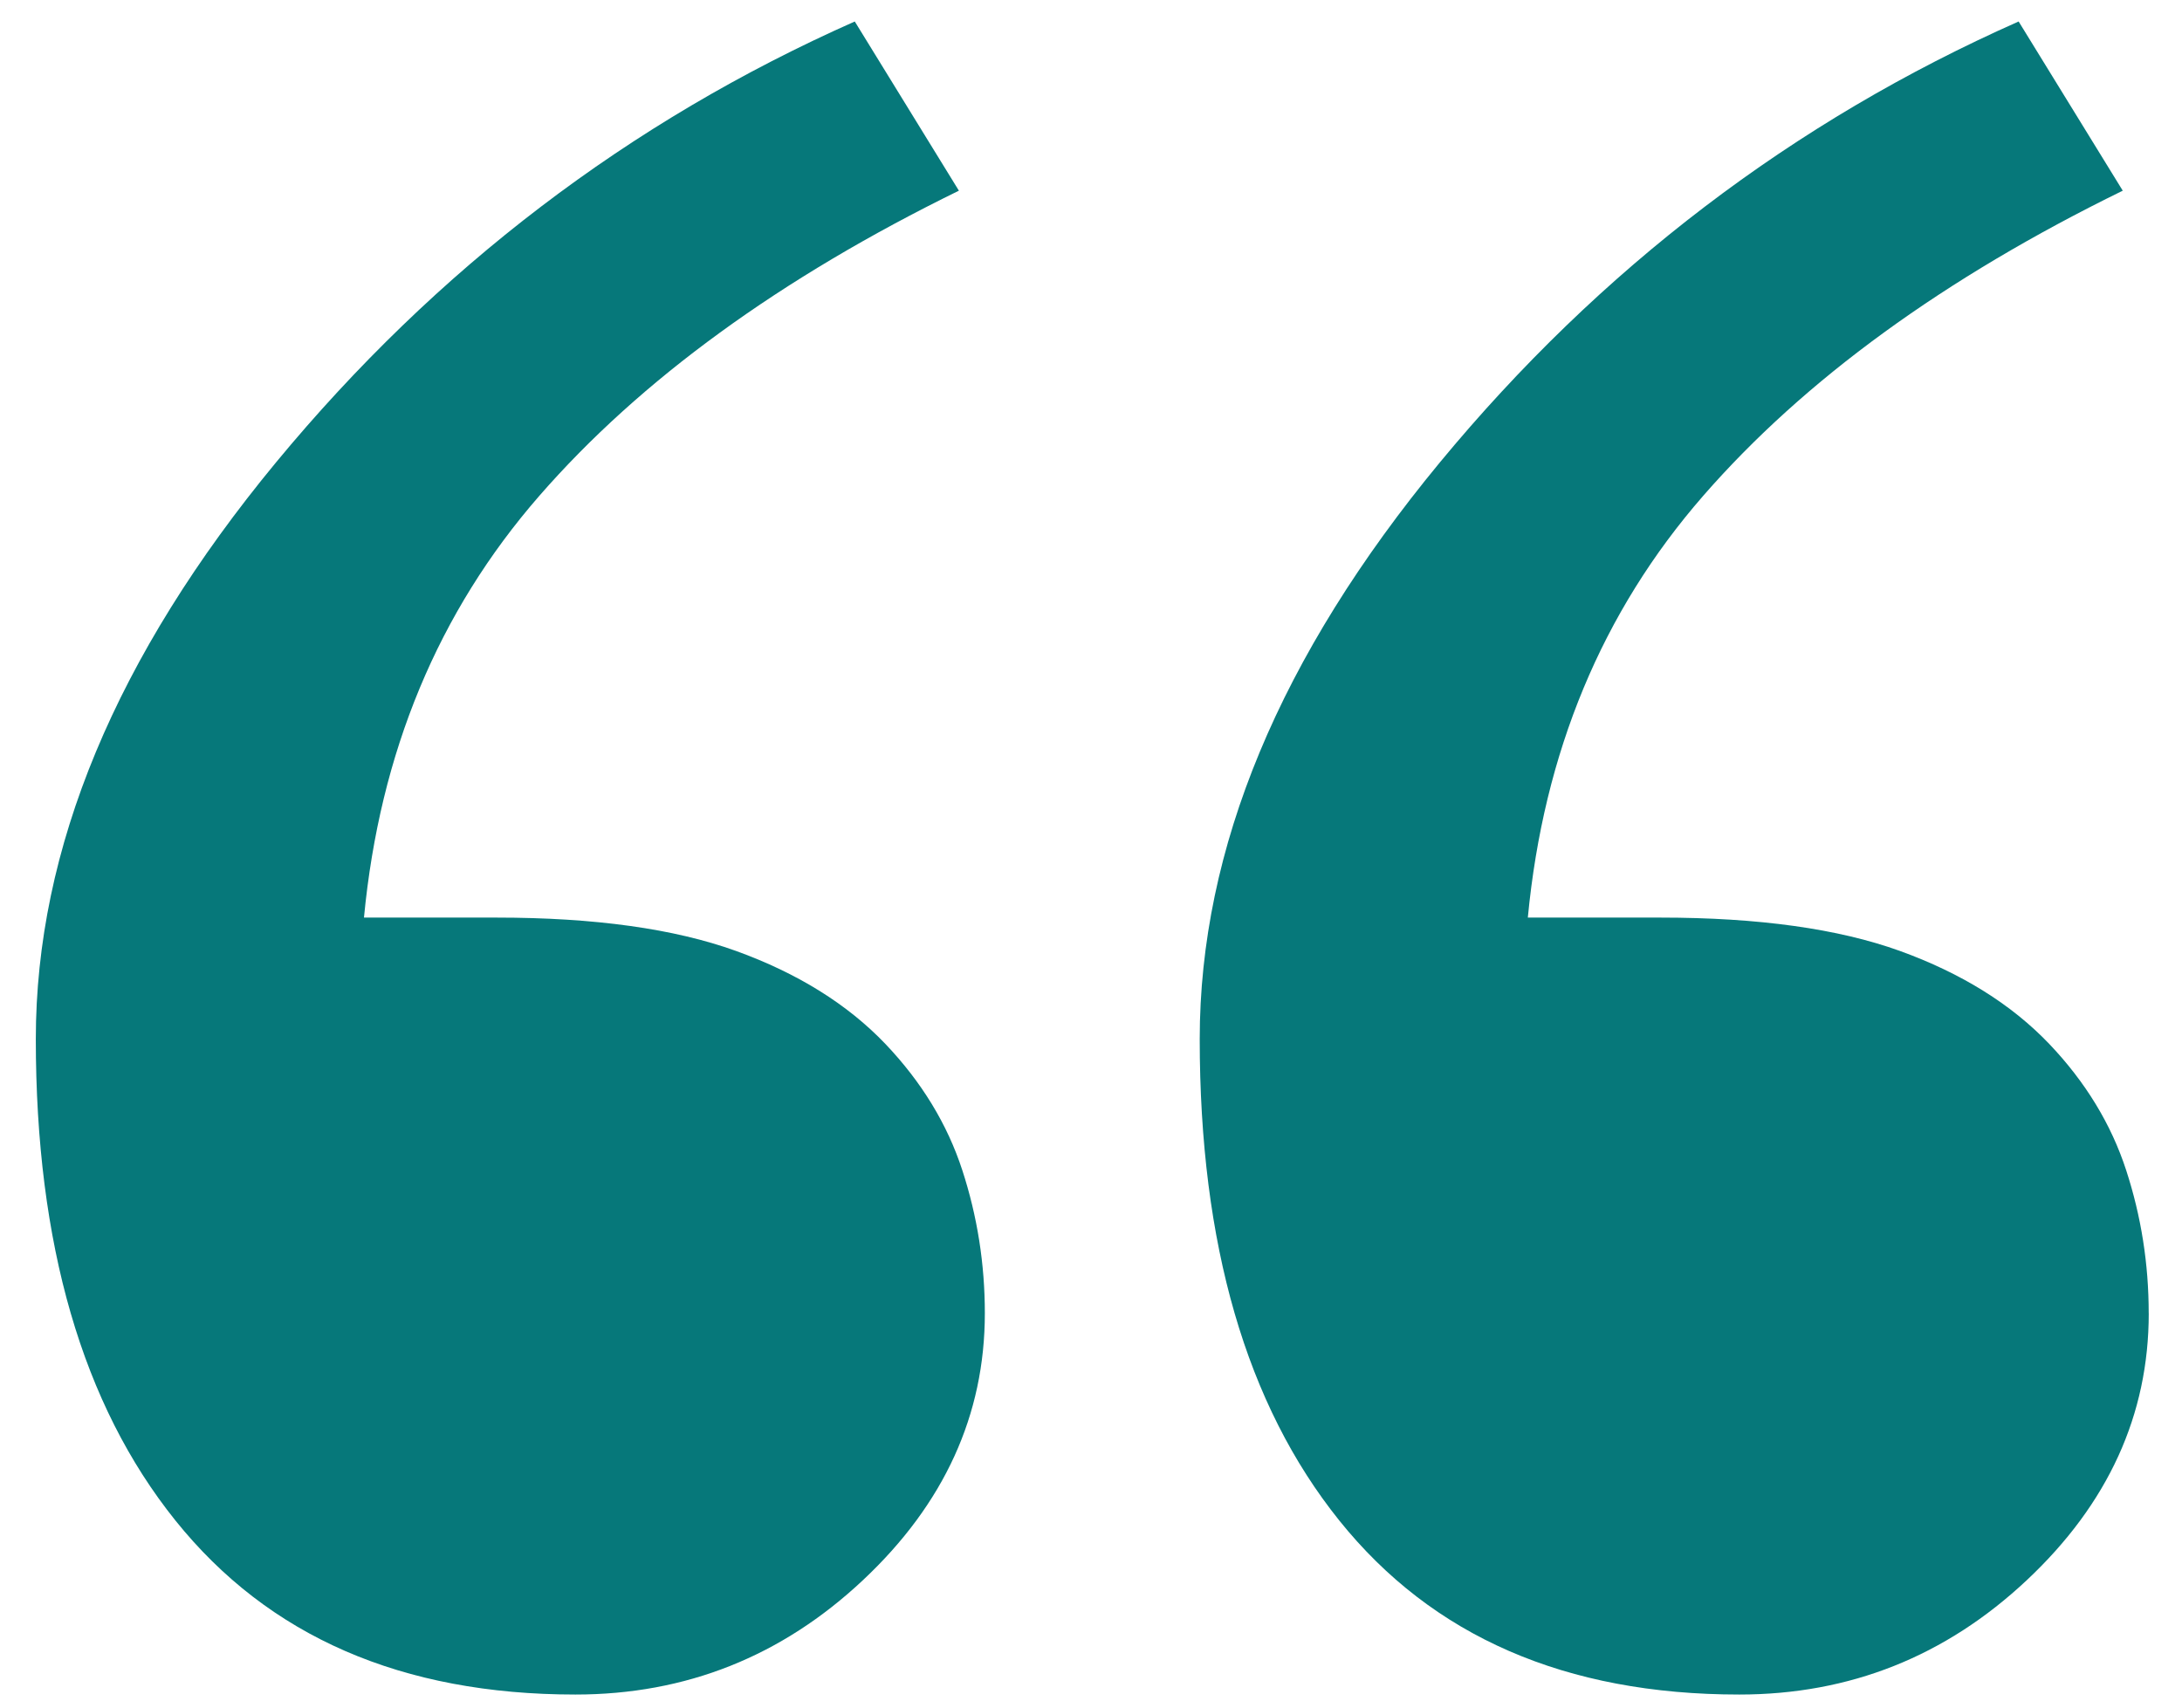 <?xml version="1.0" encoding="UTF-8"?> <svg xmlns="http://www.w3.org/2000/svg" width="46" height="36" viewBox="0 0 46 36" fill="none"><g id="icon_quote"><path id="Vector" d="M20.762 27.686C20.762 29.83 19.906 31.705 18.193 33.313C16.48 34.921 14.459 35.725 12.131 35.725C8.472 35.725 5.662 34.502 3.699 32.057C1.736 29.612 0.755 26.228 0.755 21.907C0.755 17.888 2.443 13.836 5.819 9.748C9.196 5.662 13.262 2.563 18.02 0.453L20.215 4.02C16.45 5.863 13.502 8.007 11.371 10.452C9.239 12.897 8.006 15.861 7.673 19.345H10.471C12.535 19.345 14.217 19.58 15.516 20.048C16.815 20.518 17.865 21.171 18.665 22.008C19.43 22.812 19.971 23.7 20.287 24.671C20.604 25.643 20.762 26.648 20.762 27.686ZM45.299 27.686C45.299 29.83 44.442 31.705 42.729 33.313C41.016 34.921 38.995 35.725 36.667 35.725C33.008 35.725 30.198 34.502 28.235 32.057C26.272 29.612 25.292 26.229 25.292 21.907C25.292 17.888 26.979 13.836 30.355 9.748C33.732 5.662 37.798 2.563 42.556 0.453L44.751 4.02C40.986 5.863 38.038 8.007 35.907 10.452C33.775 12.897 32.542 15.861 32.209 19.345H35.007C37.072 19.345 38.754 19.58 40.053 20.048C41.351 20.518 42.401 21.171 43.201 22.008C43.966 22.812 44.507 23.7 44.823 24.671C45.14 25.643 45.298 26.648 45.298 27.686H45.299Z" fill="#06787A"></path></g></svg> 
